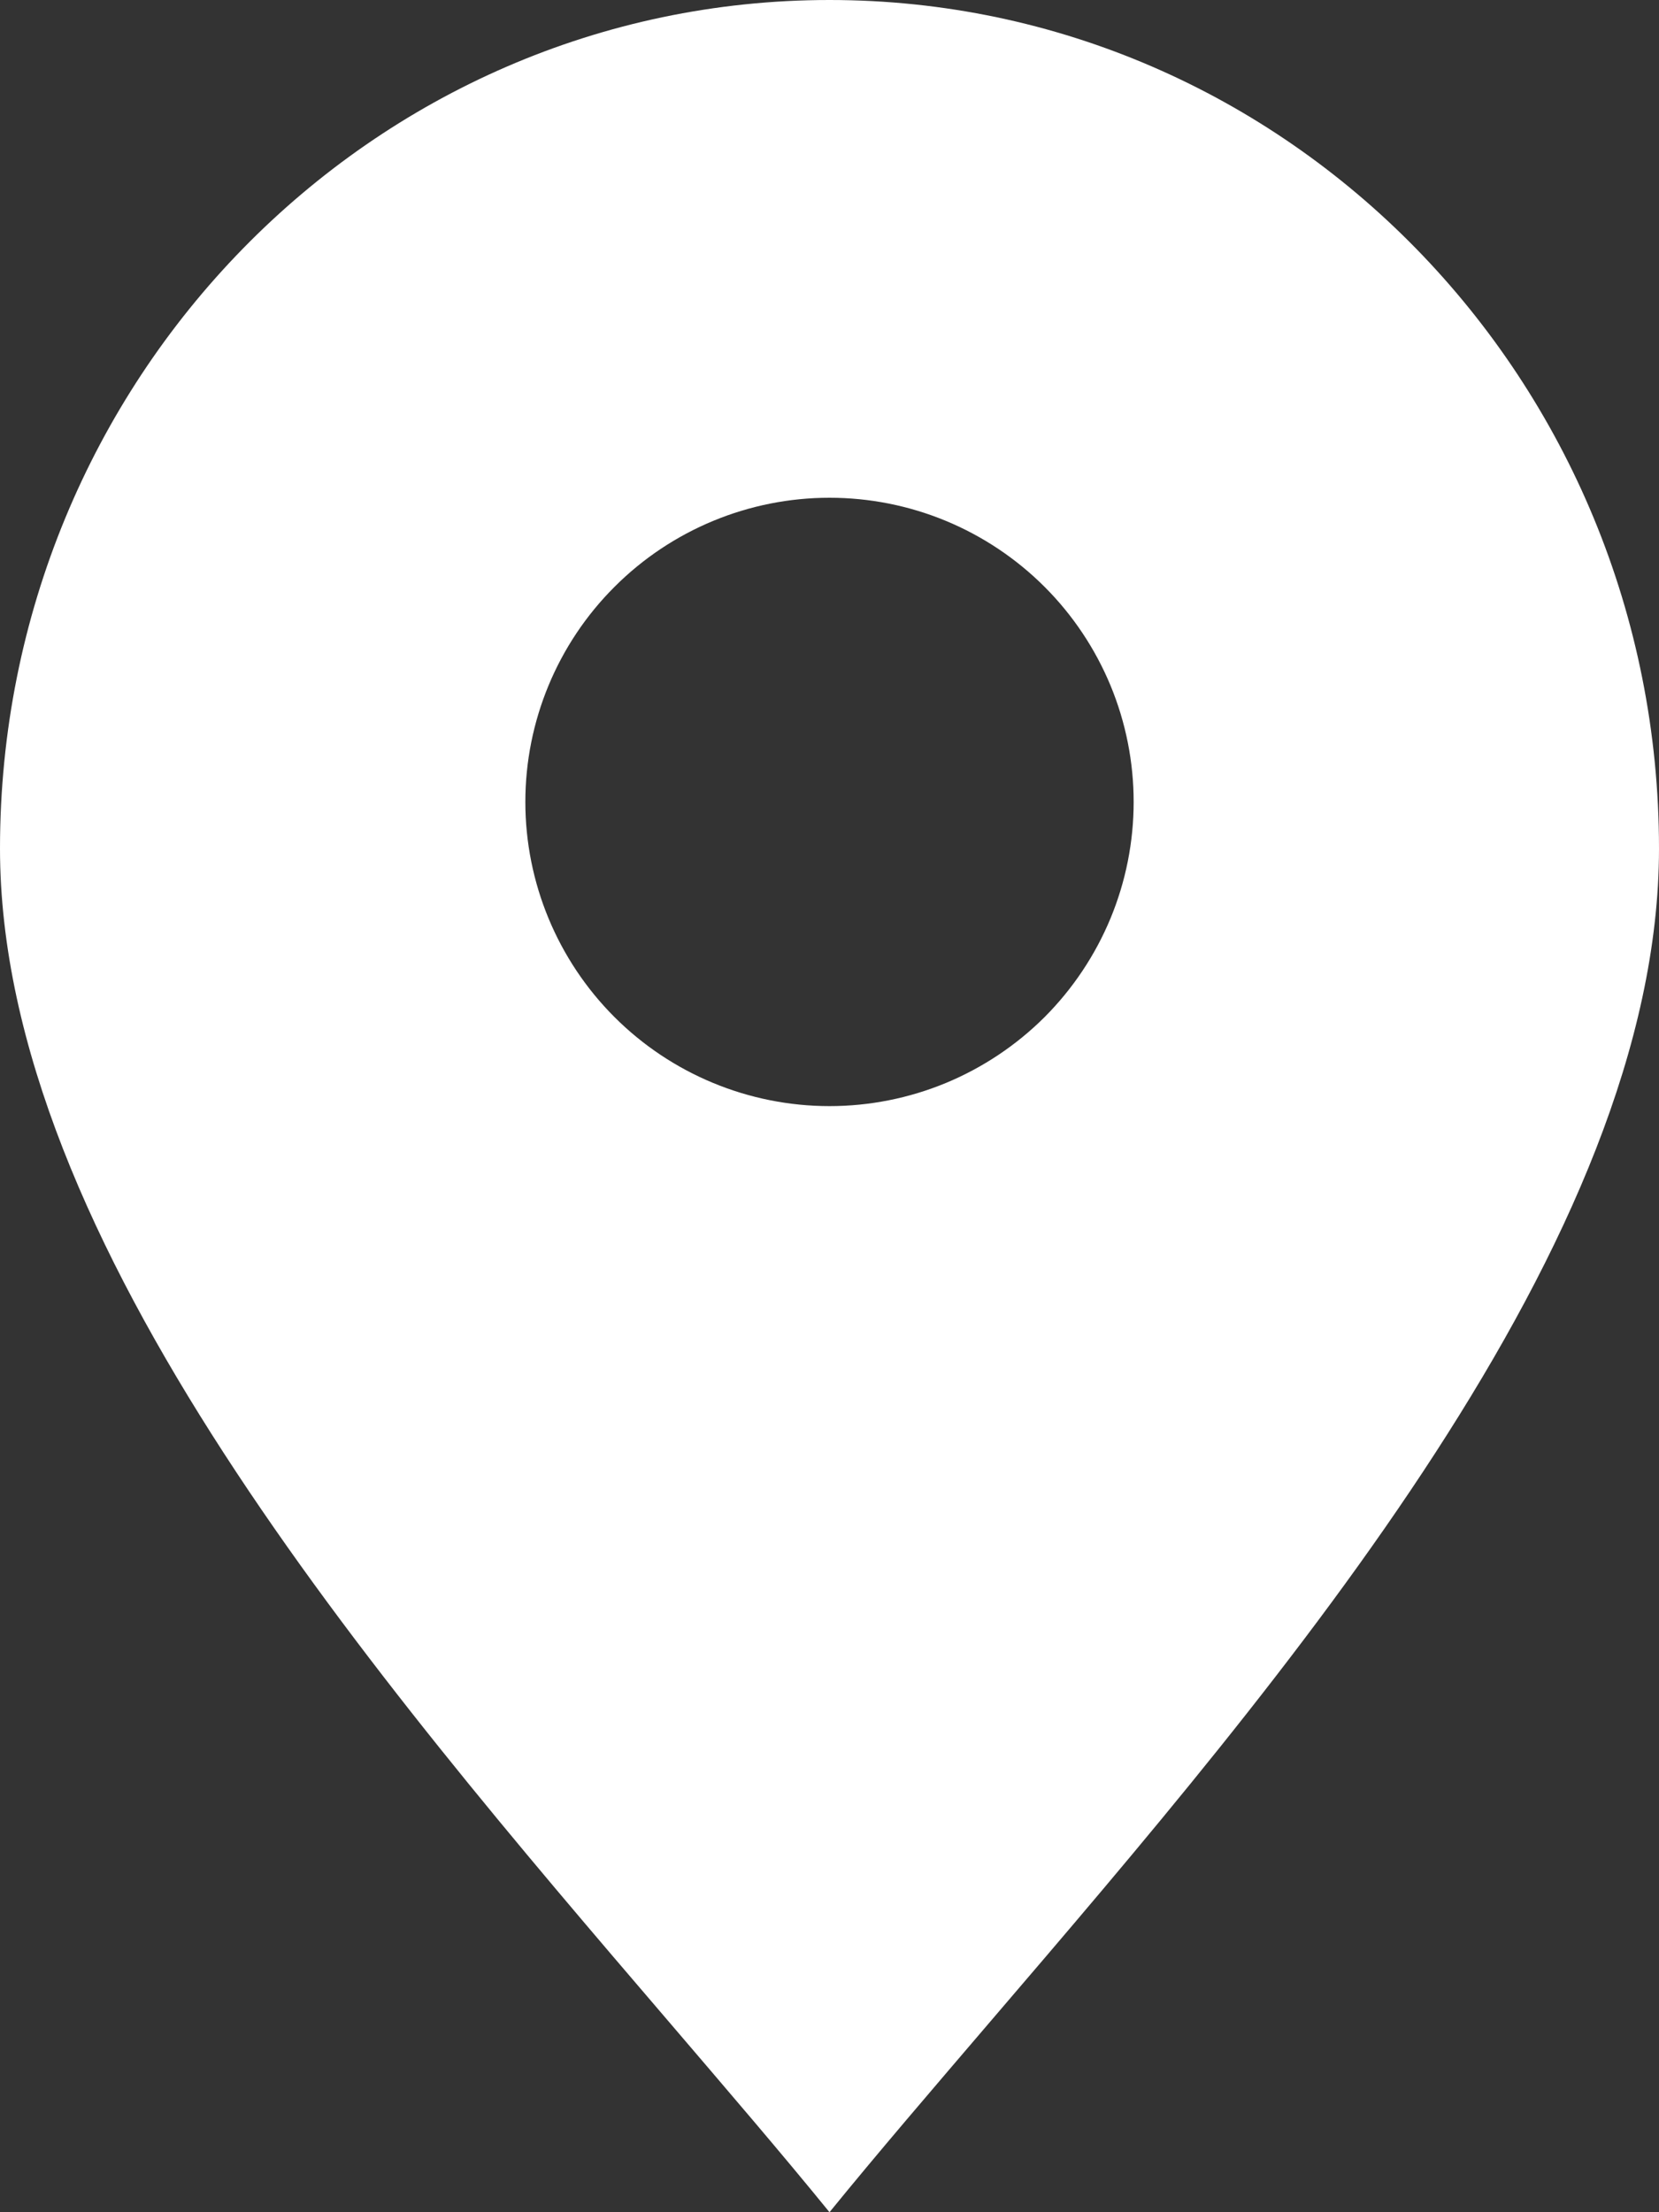 <?xml version="1.0" encoding="UTF-8"?> <svg xmlns="http://www.w3.org/2000/svg" width="18" height="24" viewBox="0 0 18 24" fill="none"><rect x="0" y="0" width="18" height="24" fill="#333333" stroke="none"/><path fill-rule="evenodd" clip-rule="evenodd" d="M10.74 21.937C13.946 18.194 18 13.462 18 9.205C18 4.122 13.97 0 9 0C4.03 0 0 4.122 0 9.205C0 13.462 4.054 18.194 7.26 21.937C7.884 22.667 8.477 23.357 9 24C9.523 23.357 10.116 22.667 10.74 21.937ZM9 12C9.433 12 9.862 11.915 10.263 11.749C10.663 11.583 11.027 11.34 11.334 11.034C11.64 10.727 11.883 10.363 12.049 9.963C12.215 9.562 12.3 9.133 12.3 8.7C12.3 8.267 12.215 7.838 12.049 7.437C11.883 7.037 11.64 6.673 11.334 6.367C11.027 6.06 10.663 5.817 10.263 5.651C9.862 5.485 9.433 5.4 9 5.4C8.125 5.4 7.285 5.748 6.667 6.367C6.048 6.985 5.7 7.825 5.7 8.7C5.7 9.575 6.048 10.415 6.667 11.034C7.285 11.652 8.125 12 9 12Z" fill="white"></path></svg> 